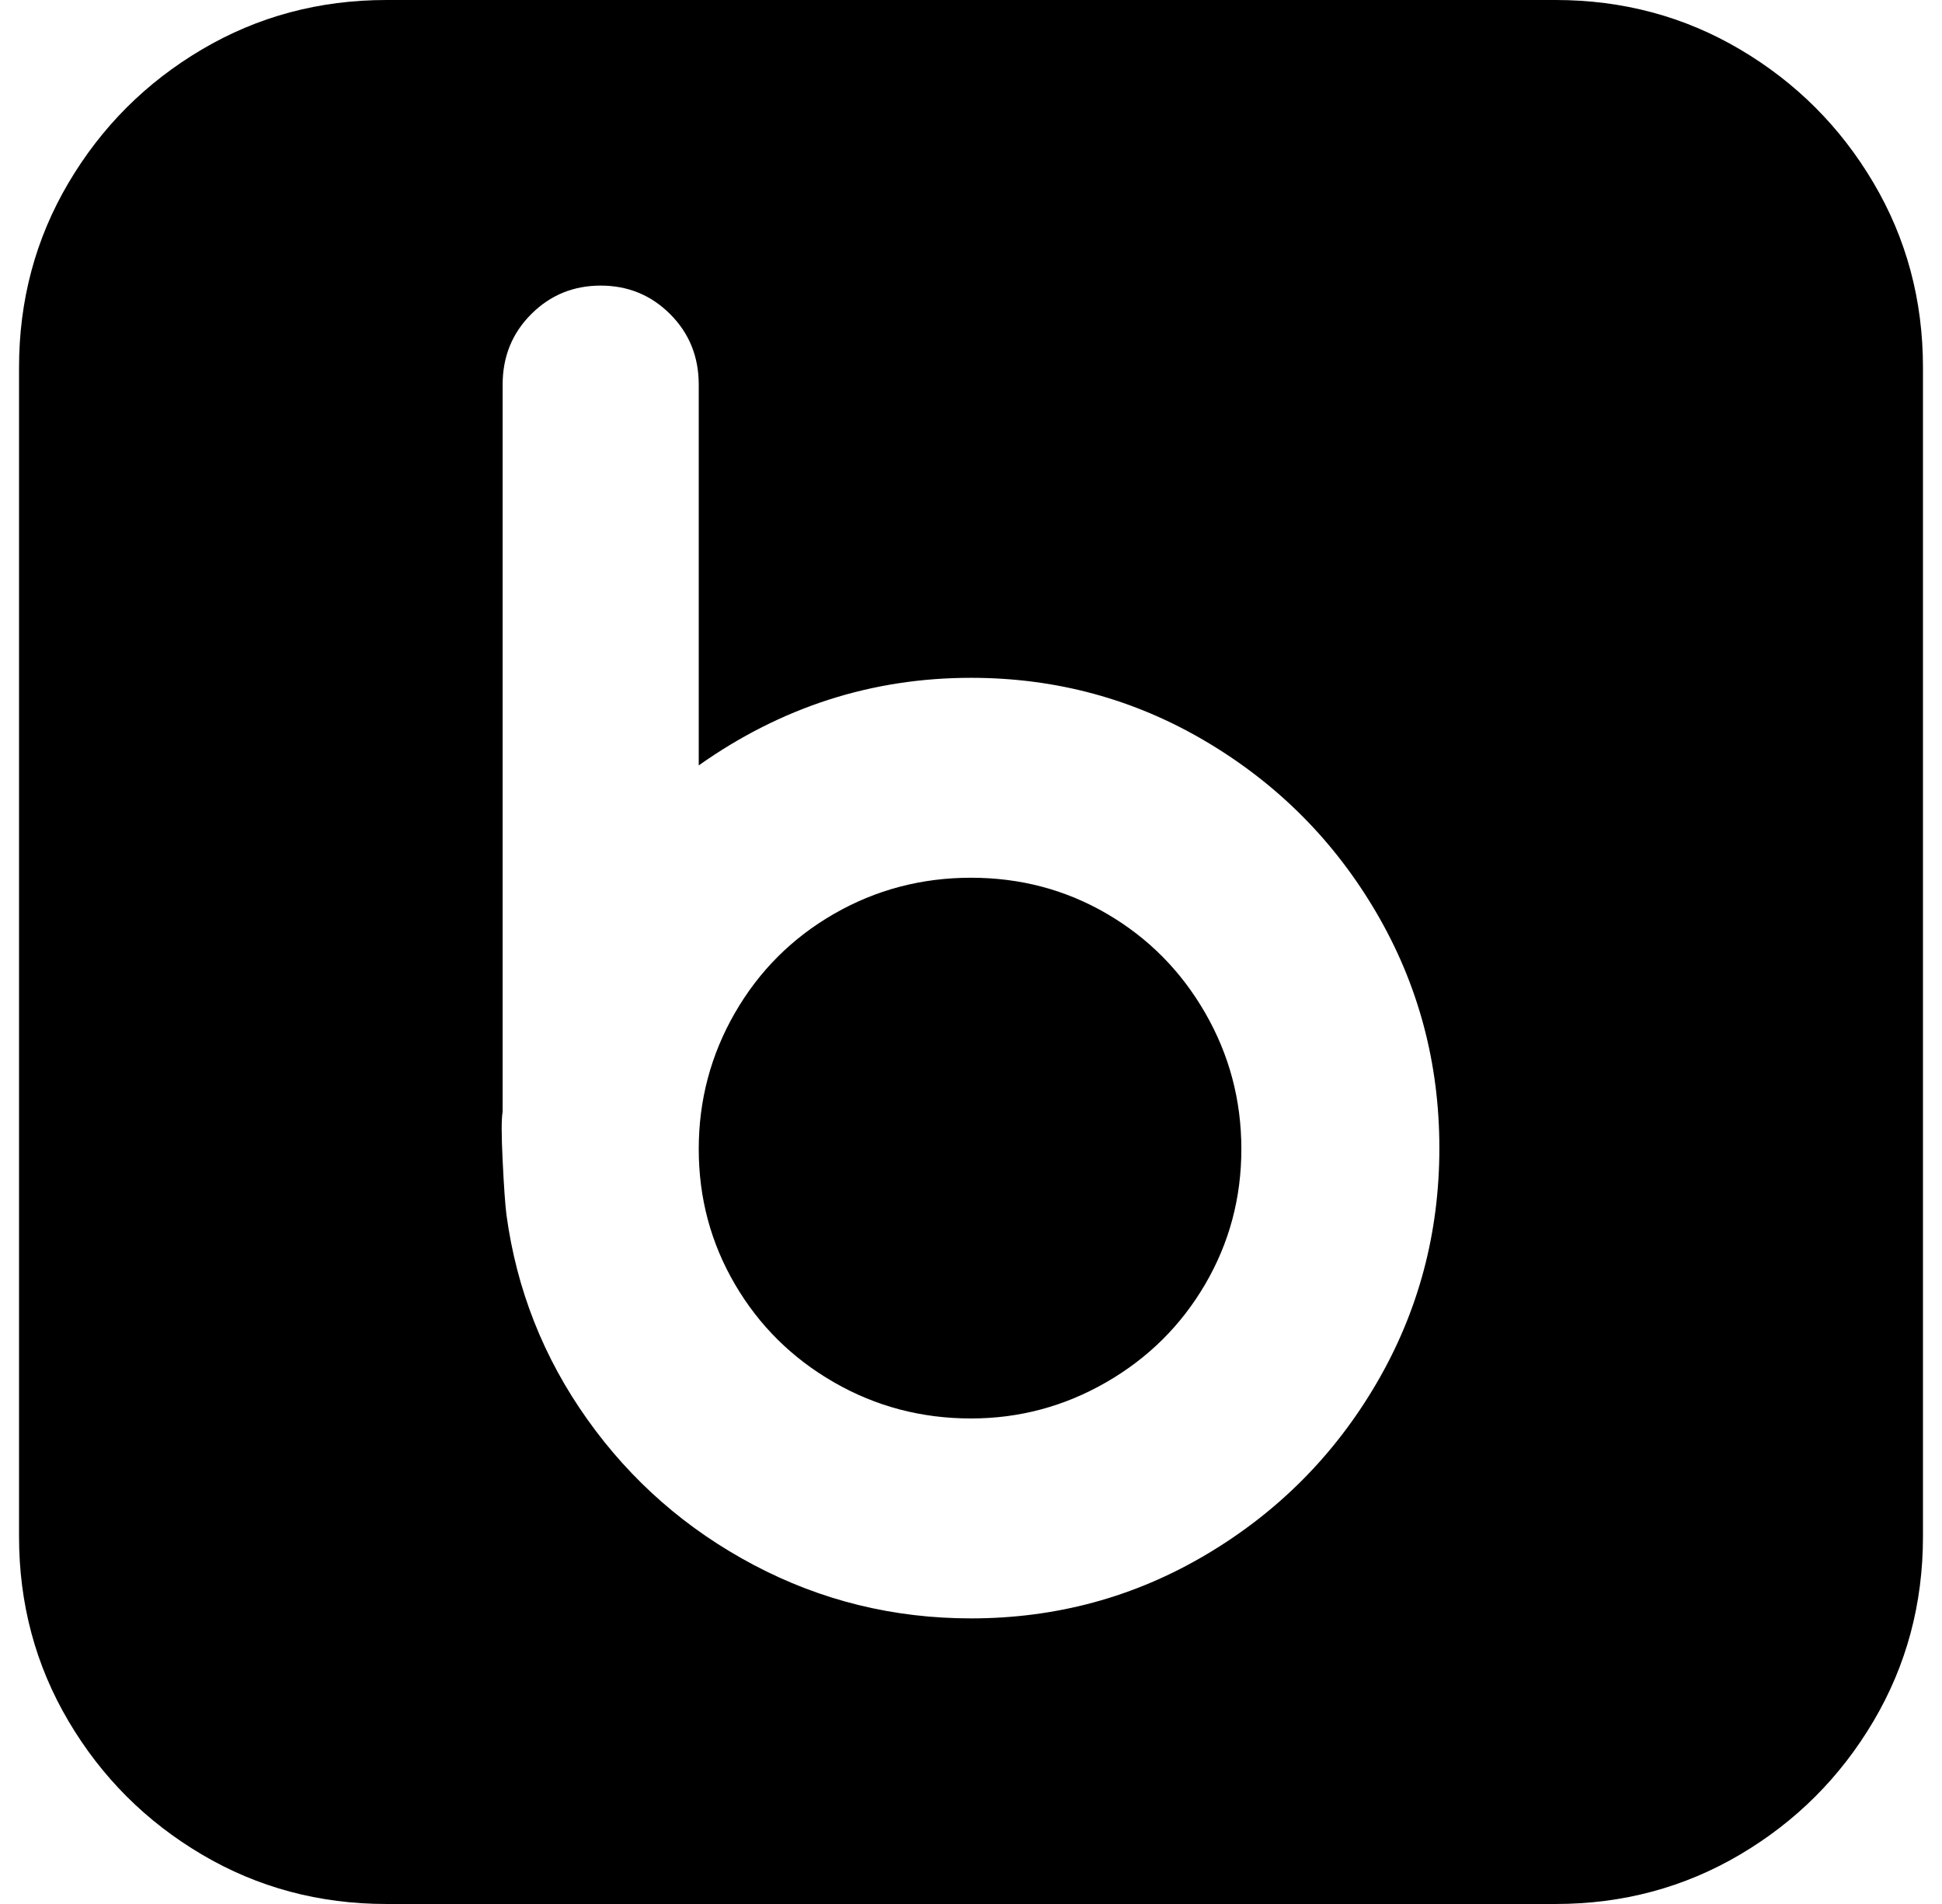 <?xml version="1.0" standalone="no"?>
<!DOCTYPE svg PUBLIC "-//W3C//DTD SVG 1.1//EN" "http://www.w3.org/Graphics/SVG/1.1/DTD/svg11.dtd" >
<svg xmlns="http://www.w3.org/2000/svg" xmlns:xlink="http://www.w3.org/1999/xlink" version="1.1" viewBox="-10 0 1020 1000">
   <path fill="currentColor"
d="M193 0h614q53 0 97 26t70 70t26 97v614q0 53 -26 97t-70 70t-97 26h-614q-53 0 -97 -26t-70 -70t-26 -97v-614q0 -53 26 -97t70 -70t97 -26zM500 356q-78 0 -143 46v-200q0 -22 -15 -37t-36.5 -15t-36.5 15t-15 37v382q-1 5 0 25.5t2 28.5q8 59 42.5 107.5t87.5 76.5
t114 28q67 0 123.5 -33.5t89.5 -90t33 -123.5t-33 -123.5t-89.5 -90t-123.5 -33.5zM500 745q-39 0 -72 -19t-52 -51.5t-19 -71t19 -71.5t52 -52t72 -19t71.5 19t51.5 52t19 71.5t-19 71t-52 51.5t-71 19z" />
</svg>
